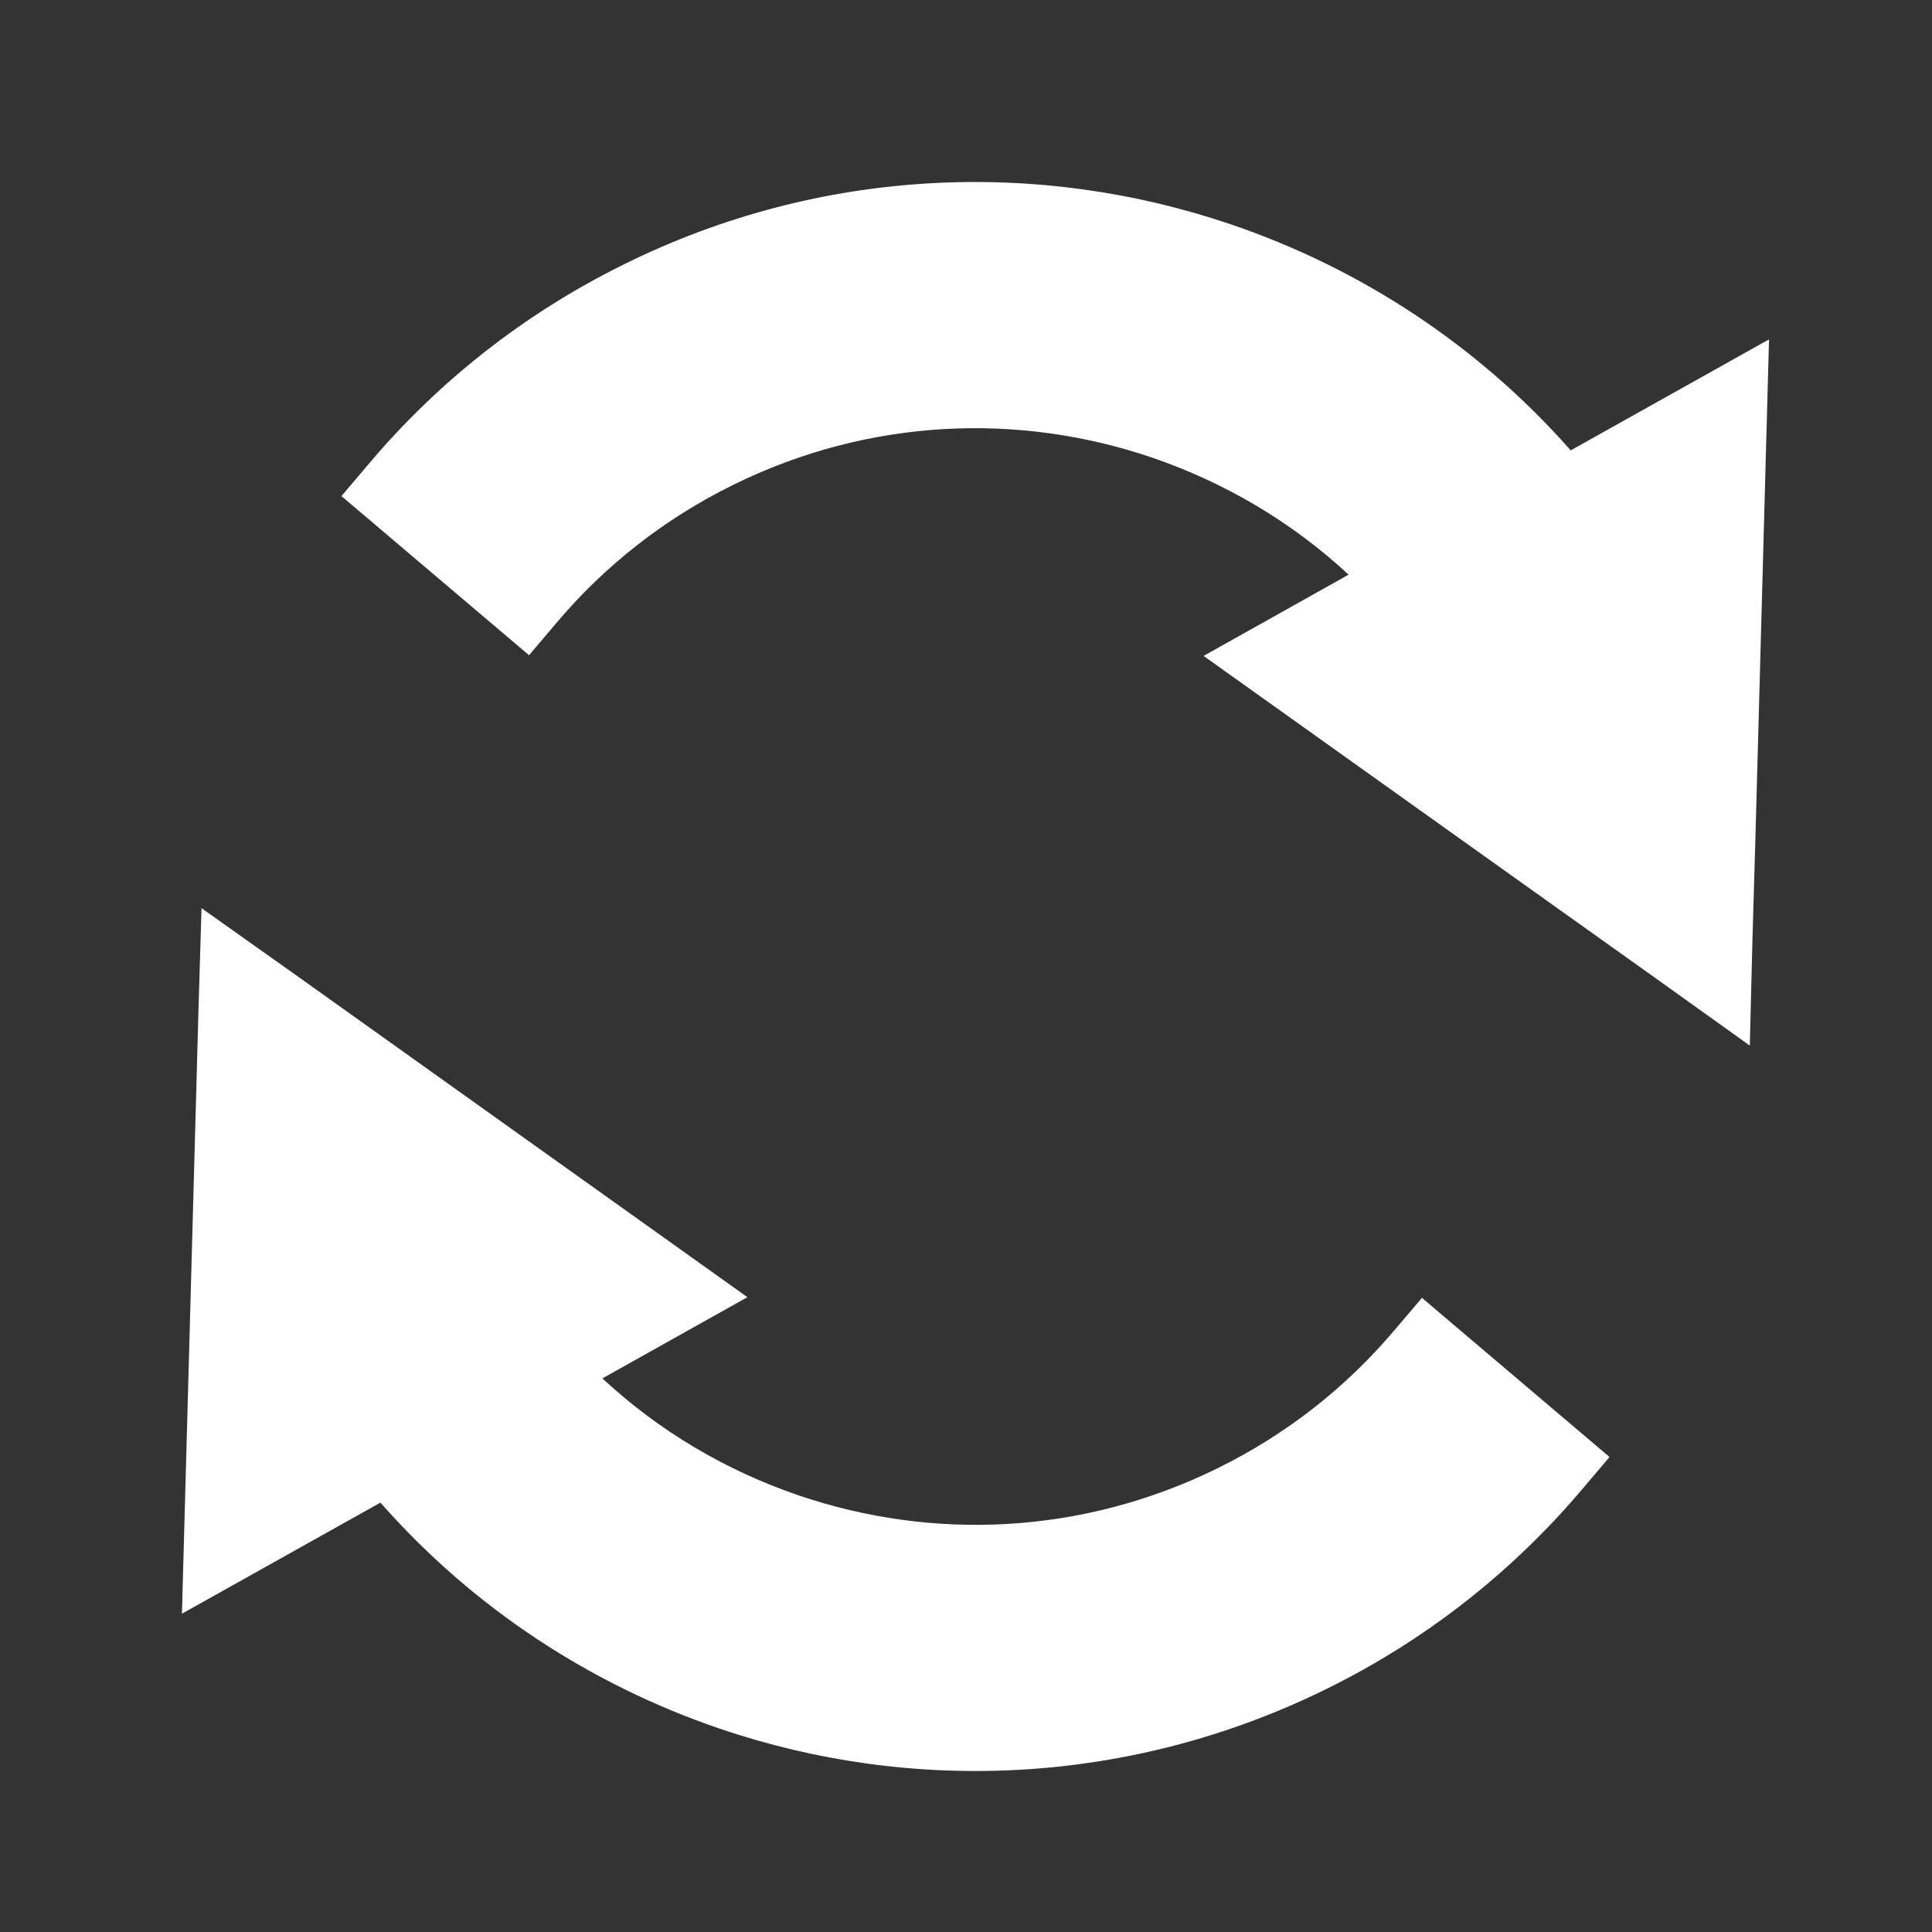 <svg width="36" height="36" viewBox="0 0 36 36" fill="none" xmlns="http://www.w3.org/2000/svg">
<rect x="0" y="0" width="36" height="36" fill="#333333" stroke="none"/>
<g id="icon/heading">
<path id="Union" fill-rule="evenodd" clip-rule="evenodd" d="M22.427 12.222L28.489 16.545L30.848 18.226L32.605 19.483L32.653 17.555L32.653 17.552L32.713 15.492L32.963 6.324L29.268 8.392C27.537 6.428 25.34 4.998 22.94 4.182C19.36 2.964 15.297 3.111 11.636 4.921C9.76 5.845 8.164 7.118 6.893 8.618L6.362 9.244L9.858 12.209L10.389 11.583C11.265 10.55 12.363 9.675 13.663 9.034C16.198 7.786 18.984 7.682 21.465 8.526C22.818 8.989 24.07 9.724 25.129 10.708L22.427 12.222ZM5.503 18.162L3.755 16.922L3.698 18.832L3.698 18.834L3.39 30.069L7.089 27.999C8.817 29.964 11.013 31.395 13.412 32.211C16.991 33.431 21.055 33.275 24.715 31.472C26.588 30.55 28.185 29.277 29.46 27.775L29.991 27.149L26.496 24.184L25.964 24.809C25.083 25.845 23.99 26.717 22.689 27.358C20.155 28.606 17.369 28.71 14.887 27.866C13.537 27.407 12.284 26.67 11.225 25.684L13.927 24.171L5.503 18.162Z" fill="white"/>
</g>
</svg>
